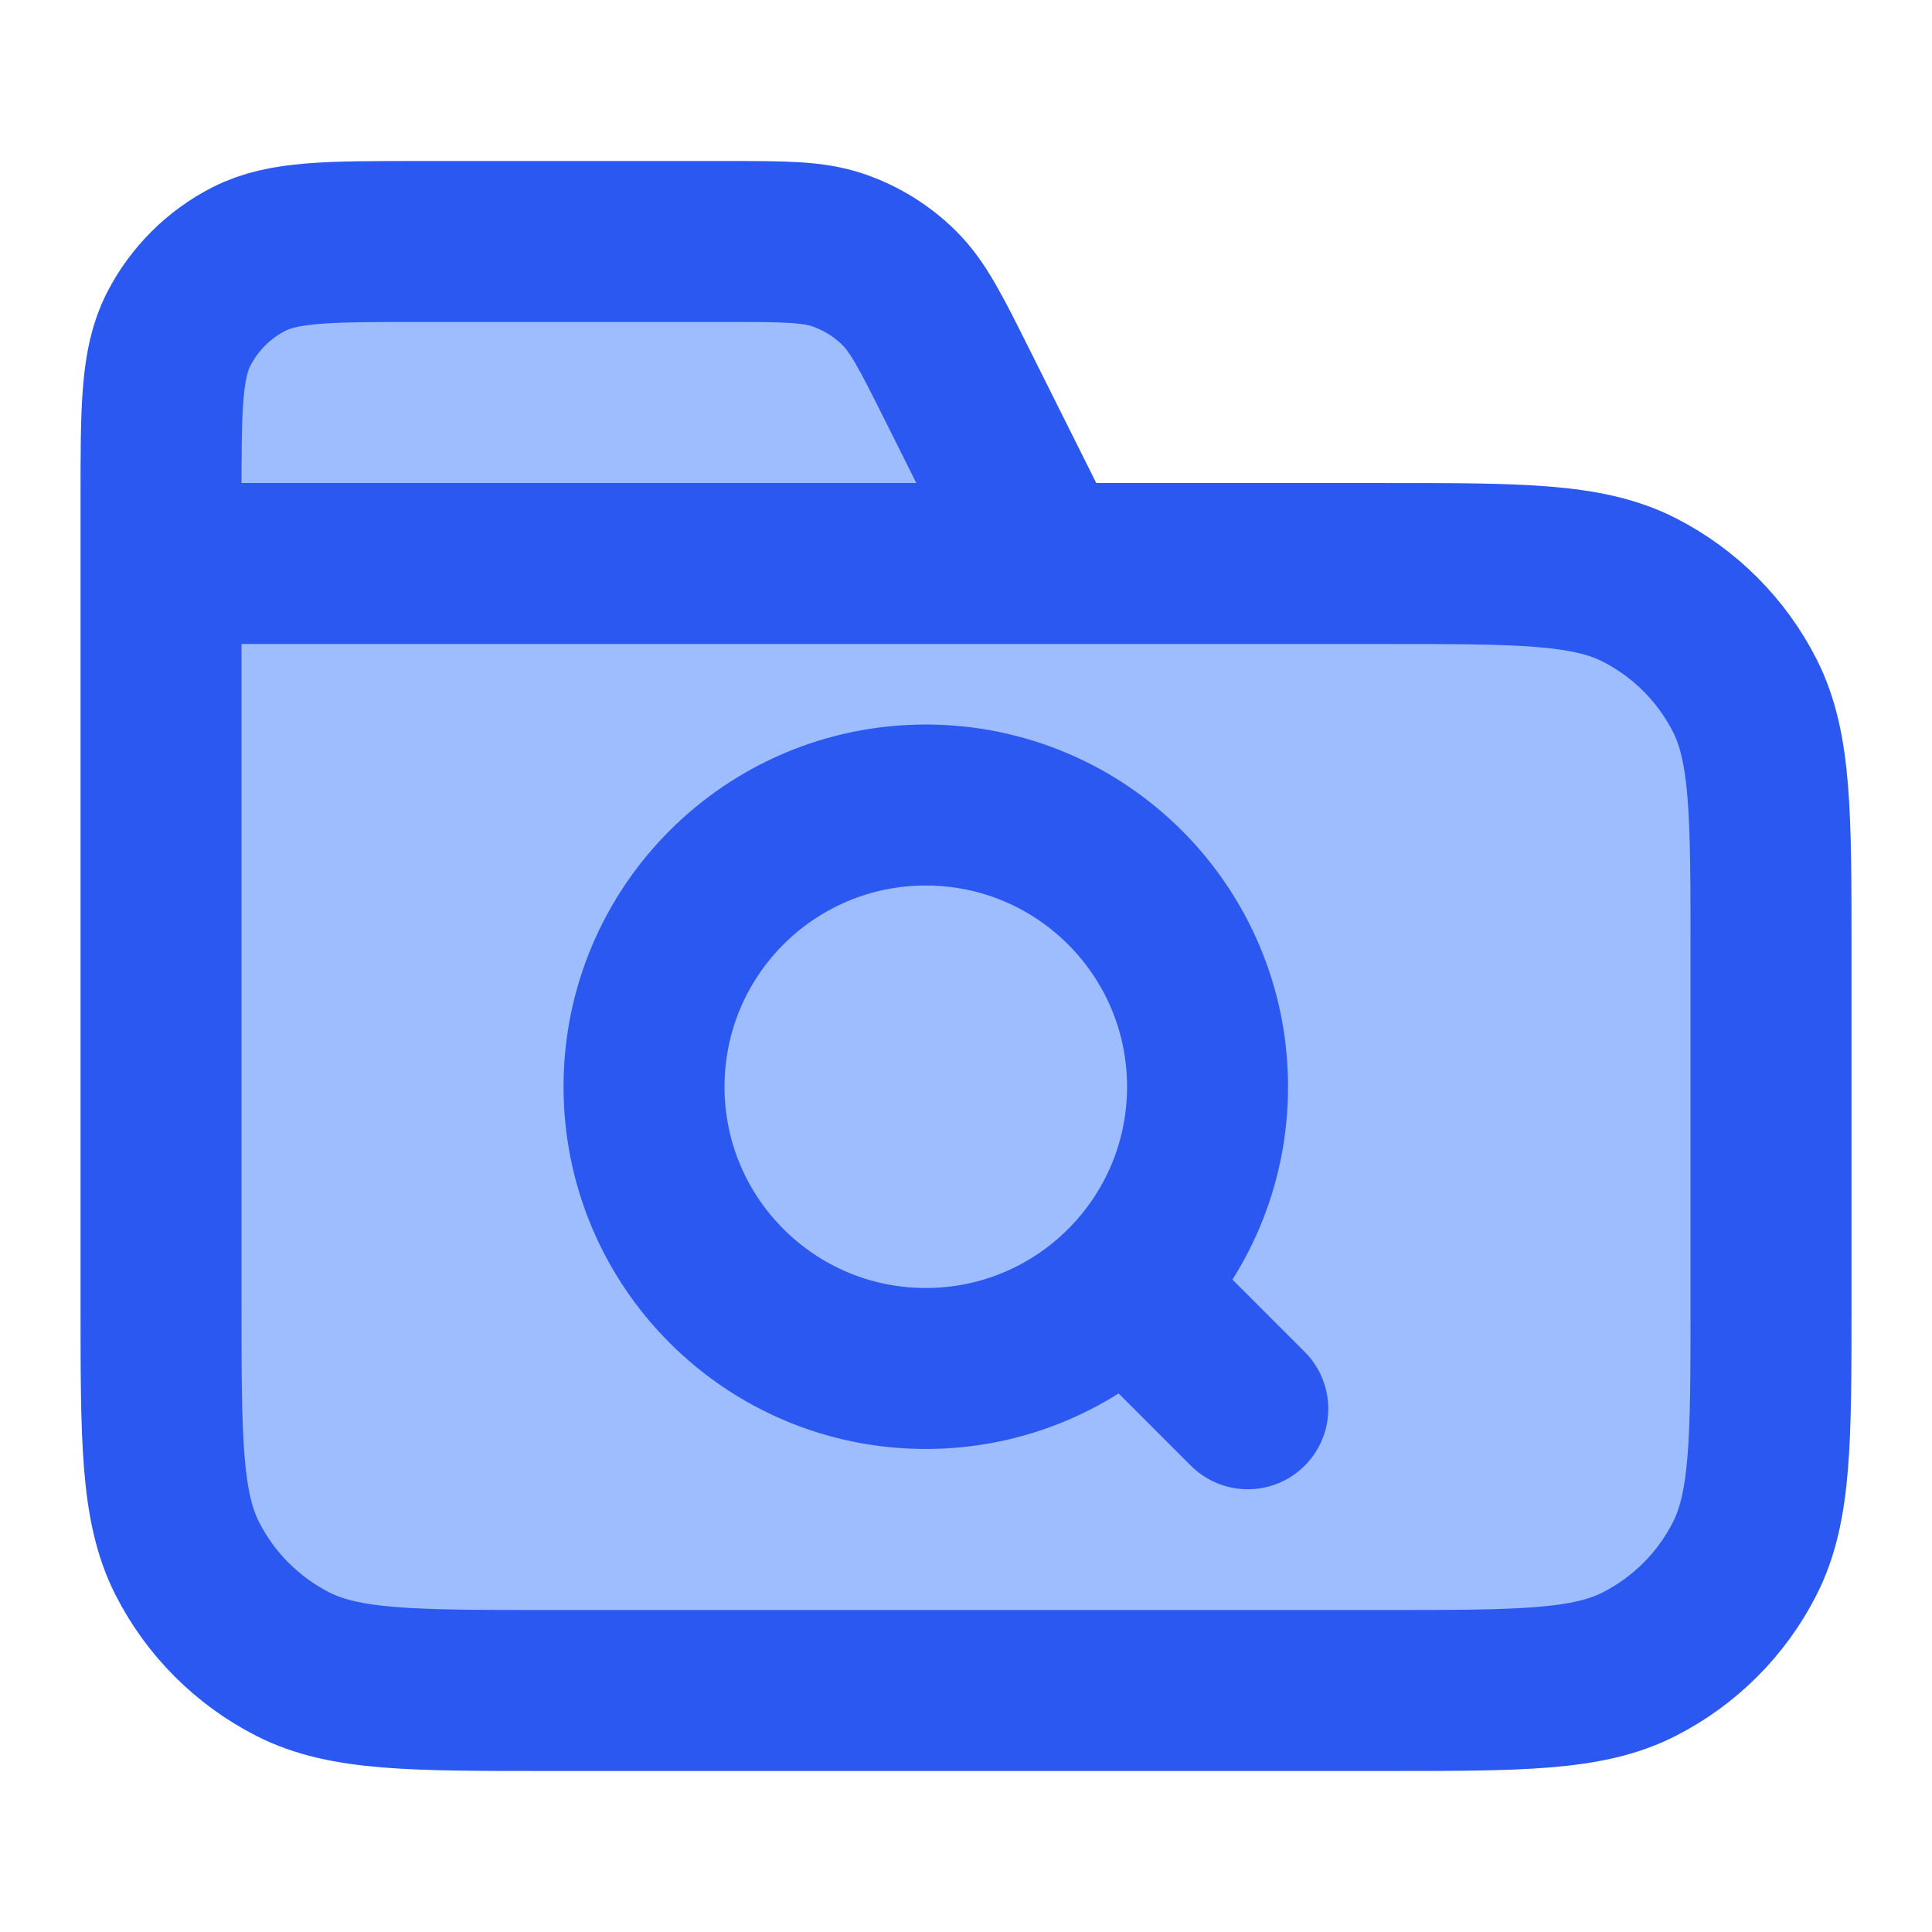 <svg width="40" height="40" viewBox="0 0 40 40" fill="none" xmlns="http://www.w3.org/2000/svg">
<path d="M3.334 11.667H28.667C31.468 11.667 32.868 11.667 33.937 12.212C34.878 12.691 35.643 13.456 36.122 14.397C36.667 15.466 36.667 16.866 36.667 19.667V27C36.667 29.8 36.667 31.2 36.122 32.27C35.643 33.211 34.878 33.976 33.937 34.455C32.868 35 31.468 35 28.667 35H11.334C8.534 35 7.134 35 6.064 34.455C5.123 33.976 4.358 33.211 3.879 32.27C3.334 31.2 3.334 29.8 3.334 27V11.667Z" fill="#9EBDFF"/>
<path d="M19.167 28.333C22.389 28.333 25.001 25.722 25.001 22.5C25.001 19.278 22.389 16.667 19.167 16.667C15.946 16.667 13.334 19.278 13.334 22.5C13.334 25.722 15.946 28.333 19.167 28.333Z" fill="#9EBDFF"/>
<path d="M15.038 5H8.667C6.8 5 5.867 5 5.154 5.363C4.527 5.683 4.017 6.193 3.697 6.82C3.334 7.533 3.334 8.466 3.334 10.333V11.667H21.667L19.808 7.948C19.273 6.878 19.005 6.343 18.606 5.952C18.253 5.606 17.828 5.343 17.361 5.182C16.833 5 16.234 5 15.038 5Z" fill="#9EBDFF"/>
<path
    d="M3.334 11.667V10.333C3.334 8.466 3.334 7.533 3.697 6.82C4.017 6.193 4.527 5.683 5.154 5.363C5.867 5 6.8 5 8.667 5H15.038C16.234 5 16.833 5 17.361 5.182C17.828 5.343 18.253 5.606 18.606 5.952C19.005 6.343 19.273 6.878 19.808 7.948L21.667 11.667H3.334ZM3.334 11.667H28.667C31.468 11.667 32.868 11.667 33.937 12.212C34.878 12.691 35.643 13.456 36.122 14.397C36.667 15.466 36.667 16.866 36.667 19.667V27C36.667 29.8 36.667 31.2 36.122 32.27C35.643 33.211 34.878 33.976 33.937 34.455C32.868 35 31.468 35 28.667 35H11.334C8.534 35 7.134 35 6.064 34.455C5.123 33.976 4.358 33.211 3.879 32.27C3.334 31.2 3.334 29.8 3.334 27V11.667ZM25.834 29.167L23.334 26.667M25.001 22.5C25.001 25.722 22.389 28.333 19.167 28.333C15.946 28.333 13.334 25.722 13.334 22.5C13.334 19.278 15.946 16.667 19.167 16.667C22.389 16.667 25.001 19.278 25.001 22.5Z"
    stroke="#2B58F1" stroke-width="3.333" stroke-linecap="round" stroke-linejoin="round" />
</svg>
